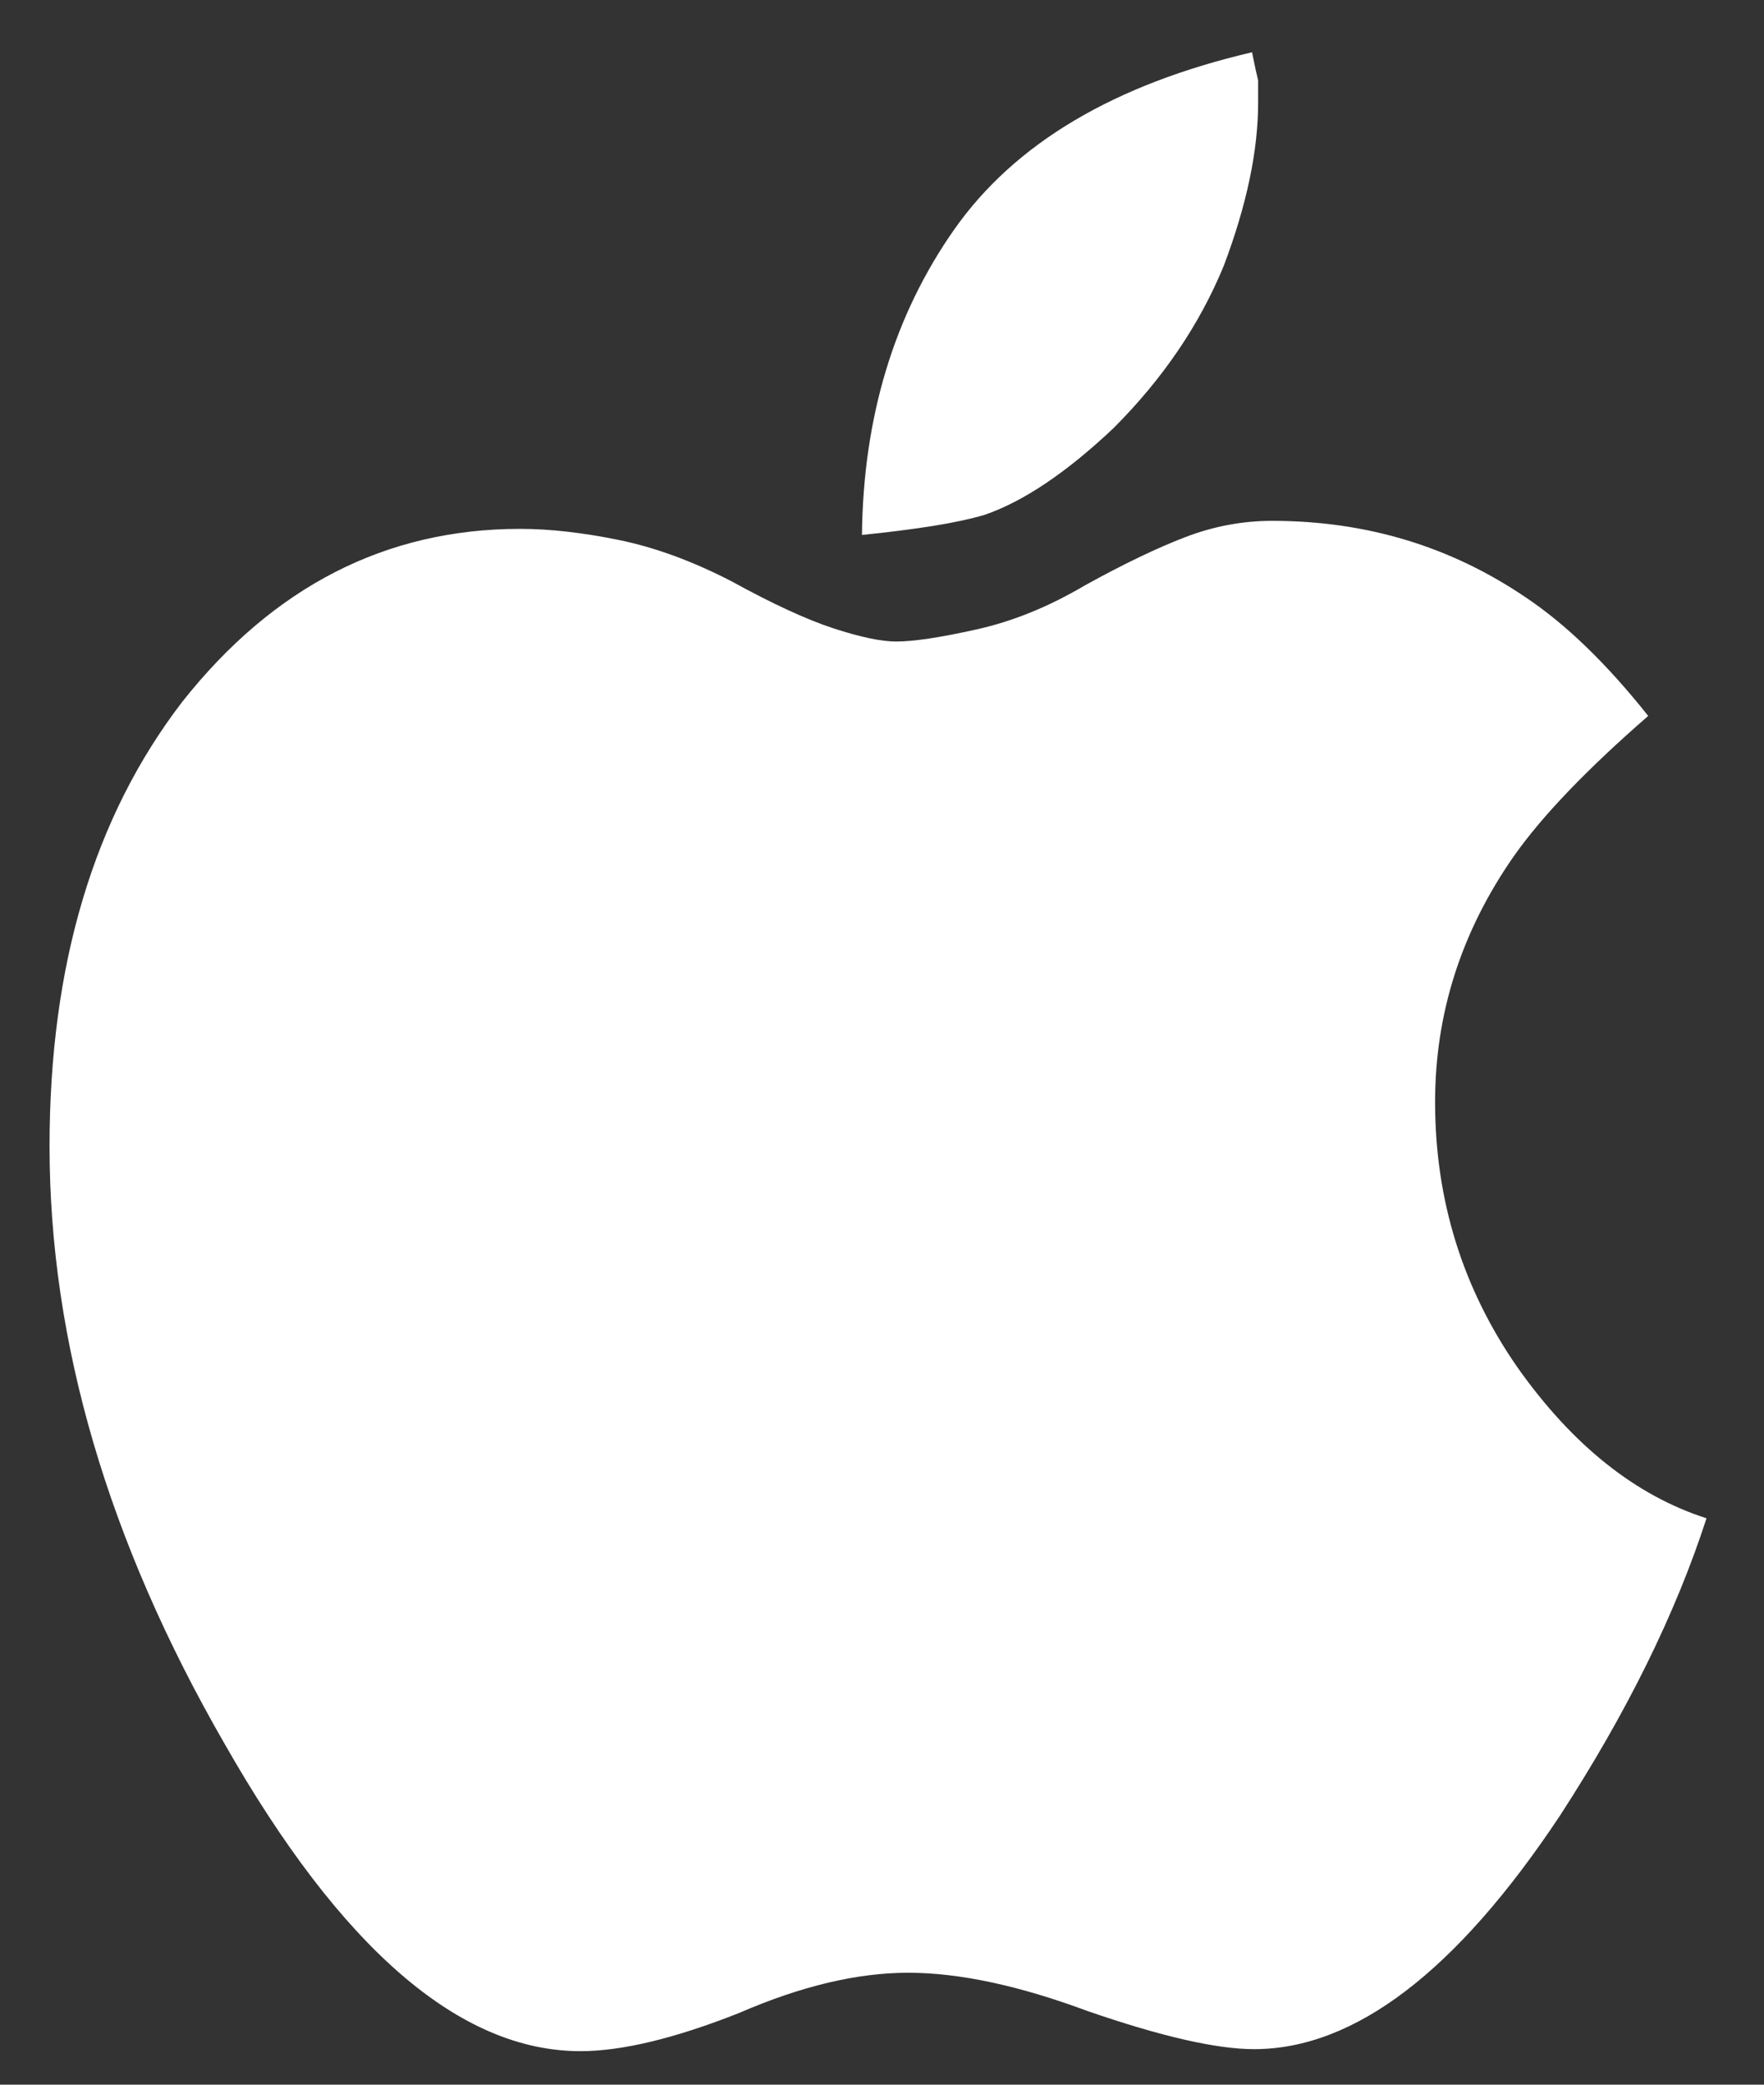 <?xml version="1.0" encoding="UTF-8"?>
<svg width="22px" height="26px" viewBox="0 0 22 26" version="1.1" xmlns="http://www.w3.org/2000/svg" xmlns:xlink="http://www.w3.org/1999/xlink">
    <rect x="0" y="0" width="22" height="26" fill="#333333" stroke="none"/>
    <title>iOS－</title>
    <g id="页面-1" stroke="none" stroke-width="1" fill="none" fill-rule="evenodd">
        <g id="命令行测速工具" transform="translate(-597, -1022)" fill="#FFFFFF" fill-rule="nonzero">
            <g id="编组-7备份" transform="translate(566, 1007)">
                <g id="编组-13">
                    <g id="编组-9">
                        <g id="iOS－" transform="translate(31, 15)">
                            <path d="M15.866,6.496 C17.037,6.496 18.09,6.814 19.026,7.449 C19.528,7.784 20.038,8.277 20.556,8.929 C19.787,9.598 19.227,10.183 18.876,10.684 C18.224,11.621 17.898,12.641 17.898,13.744 C17.898,14.965 18.24,16.068 18.926,17.055 C19.611,18.024 20.397,18.652 21.283,18.936 C20.899,20.123 20.289,21.36 19.453,22.648 C18.165,24.587 16.894,25.557 15.64,25.557 C15.172,25.557 14.478,25.398 13.559,25.08 C12.706,24.763 11.962,24.604 11.327,24.604 C10.691,24.604 9.989,24.771 9.22,25.105 C8.417,25.423 7.757,25.582 7.239,25.582 C5.734,25.582 4.254,24.303 2.799,21.745 C1.345,19.22 0.618,16.737 0.618,14.296 C0.618,12.039 1.169,10.191 2.273,8.753 C3.41,7.315 4.814,6.596 6.486,6.596 C6.854,6.596 7.264,6.642 7.715,6.734 C8.167,6.826 8.635,6.998 9.12,7.248 C9.638,7.533 10.064,7.729 10.399,7.838 C10.733,7.947 10.992,8.001 11.176,8.001 C11.394,8.001 11.728,7.951 12.179,7.85 C12.631,7.75 13.082,7.566 13.534,7.299 C14.019,7.031 14.437,6.831 14.788,6.697 C15.139,6.563 15.498,6.496 15.866,6.496 Z M15.615,0.652 C15.649,0.82 15.674,0.937 15.691,1.003 L15.691,1.003 L15.691,1.279 C15.691,1.881 15.548,2.558 15.264,3.311 C14.963,4.046 14.503,4.724 13.885,5.342 C13.3,5.894 12.765,6.254 12.28,6.421 C12.112,6.471 11.899,6.517 11.64,6.559 C11.381,6.6 11.084,6.638 10.75,6.672 C10.766,5.2 11.151,3.93 11.903,2.859 C12.656,1.789 13.893,1.054 15.615,0.652 Z" id="形状结合"></path>
                        </g>
                    </g>
                </g>
            </g>
        </g>
    </g>
</svg>